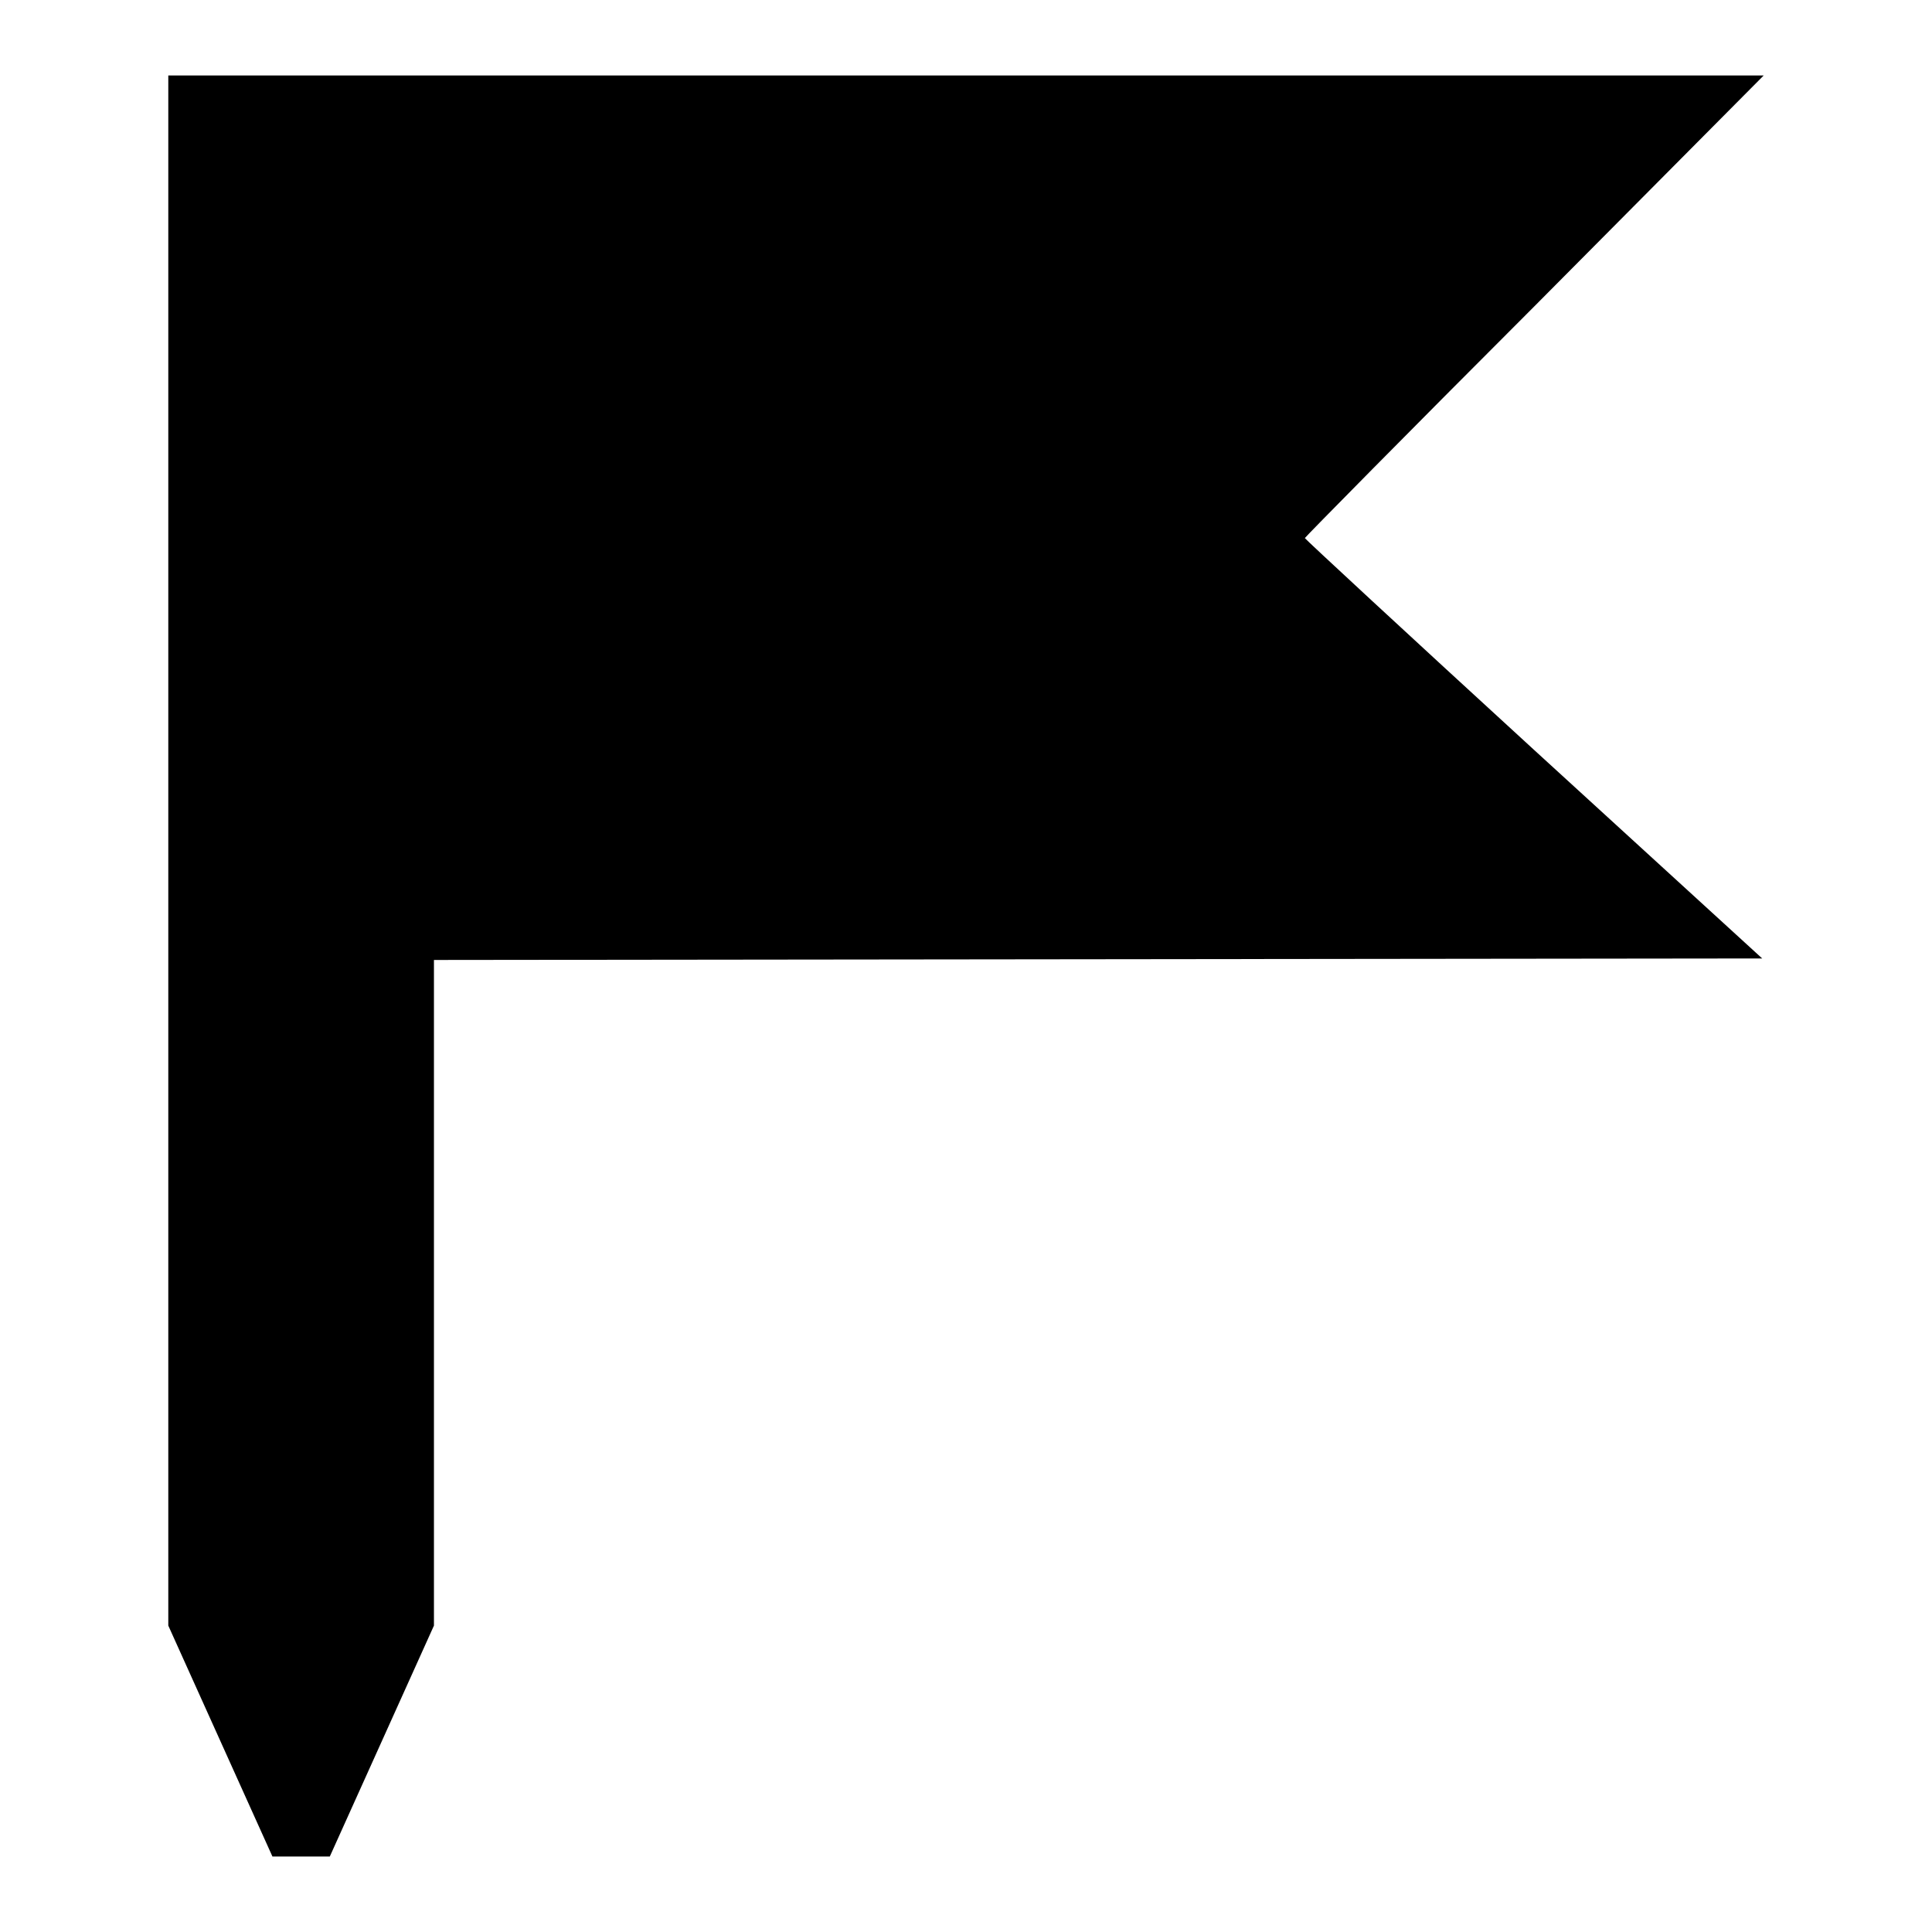 <?xml version="1.0" encoding="utf-8"?>
<!-- Svg Vector Icons : http://www.onlinewebfonts.com/icon -->
<!DOCTYPE svg PUBLIC "-//W3C//DTD SVG 1.1//EN" "http://www.w3.org/Graphics/SVG/1.1/DTD/svg11.dtd">
<svg version="1.1" xmlns="http://www.w3.org/2000/svg" xmlns:xlink="http://www.w3.org/1999/xlink" x="0px" y="0px" viewBox="0 0 256 256" enable-background="new 0 0 256 256" xml:space="preserve">
<g><g><g><path fill="#000000" d="M22.3,112.7v102.7l6.9,15.3l6.9,15.3h3.8h3.8l6.9-15.3l6.9-15.3v-44.1v-44.1l88-0.1l88-0.1l-30.3-27.7c-16.7-15.3-30.3-27.9-30.3-28s13.7-14,30.4-30.7L233.7,10H128H22.3V112.7z"/></g></g></g>
</svg>